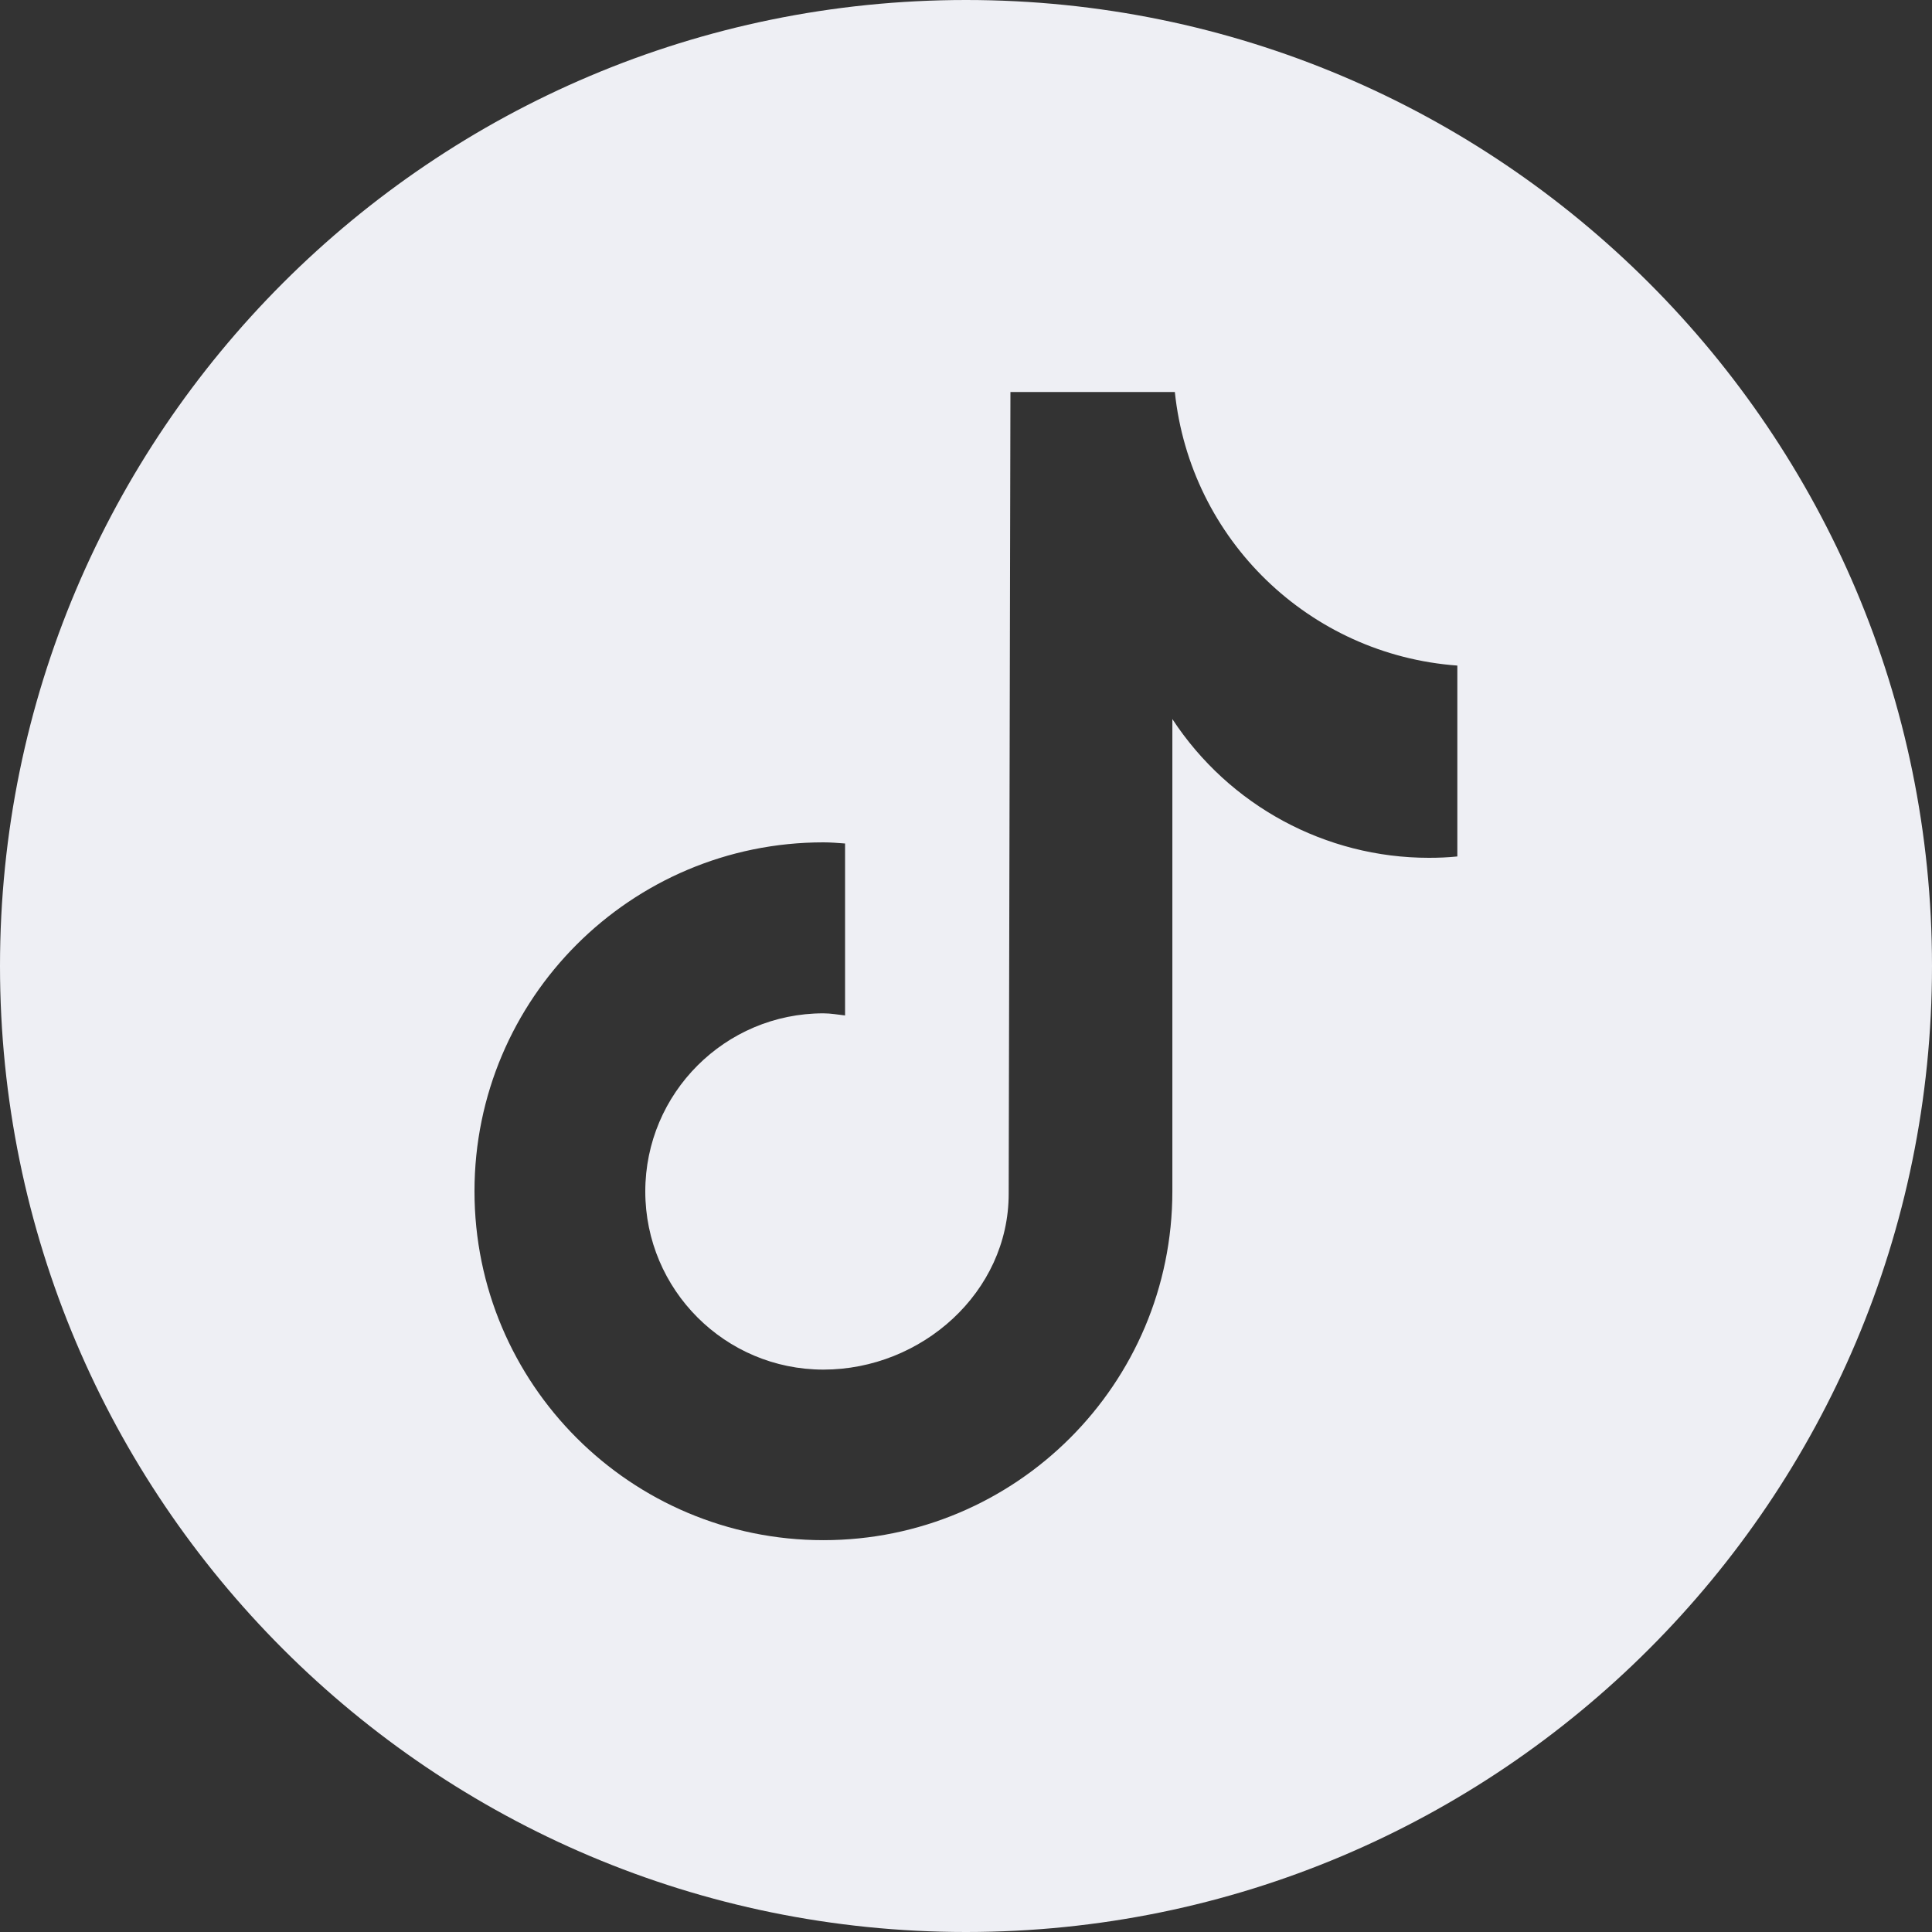 <svg width="32" height="32" viewBox="0 0 32 32" fill="none" xmlns="http://www.w3.org/2000/svg">
<rect x="0" y="0" width="32" height="32" fill="#333333" stroke="none"/>
<g clip-path="url(#clip0_317_632)">
<path d="M16 0C7.165 0 0 7.165 0 16C0 24.835 7.165 32 16 32C24.835 32 32 24.835 32 16C32 7.165 24.835 0 16 0ZM24.138 14.186H24.134C23.981 14.202 23.824 14.208 23.667 14.208C21.955 14.208 20.358 13.344 19.418 11.91V19.731C19.418 22.922 16.829 25.51 13.638 25.51C10.448 25.51 7.859 22.925 7.859 19.731C7.859 16.538 10.448 13.952 13.638 13.952C13.76 13.952 13.875 13.962 13.997 13.971V16.819C13.878 16.806 13.76 16.784 13.638 16.784C12.01 16.784 10.688 18.106 10.688 19.734C10.688 21.363 12.01 22.685 13.638 22.685C15.267 22.685 16.707 21.402 16.707 19.773L16.736 6.493H19.459C19.715 8.938 21.686 10.845 24.138 11.024V14.189V14.186Z" fill="#EEEFF4"/>
</g>
<defs>
<clipPath id="clip0_317_632">
<rect width="32" height="32" fill="white"/>
</clipPath>
</defs>
</svg>
